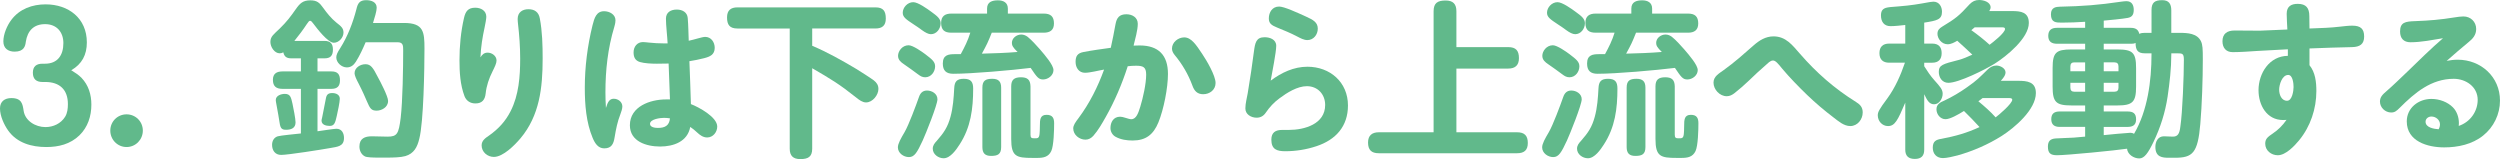 <?xml version="1.0" encoding="UTF-8"?><svg id="_レイヤー_2" xmlns="http://www.w3.org/2000/svg" viewBox="0 0 357.917 22.778"><defs><style>.cls-1{fill:#61b98b;}</style></defs><g id="_特集"><path class="cls-1" d="m11.665,11.138c1.009,1.056,1.416,2.399,1.416,3.84,0,1.656-.504,3.217-1.704,4.393-1.319,1.272-2.976,1.68-4.752,1.68-2.088,0-4.177-.576-5.448-2.352-.601-.841-1.177-2.112-1.177-3.169,0-1.008.672-1.487,1.633-1.487,1.487,0,1.607.863,1.752,1.823.216,1.44,1.704,2.329,3.12,2.329,1.128,0,2.208-.505,2.809-1.465.336-.527.407-1.2.407-1.824,0-2.064-1.176-3.168-3.24-3.168h-.407c-.864,0-1.368-.408-1.368-1.32,0-.888.479-1.296,1.368-1.296h.359c1.824,0,2.641-1.224,2.641-2.952,0-1.584-.96-2.713-2.616-2.713-1.633,0-2.521.961-2.761,2.521-.071.624-.264,1.416-1.607,1.416-.936,0-1.608-.479-1.608-1.464,0-1.032.528-2.28,1.152-3.096C2.809,1.272,4.633.624,6.529.624c3.288,0,5.904,1.992,5.904,5.449,0,1.775-.696,3.096-2.232,3.984.528.336,1.008.623,1.464,1.08Z"/><path class="cls-1" d="m20.449,18.698c0,1.296-1.032,2.352-2.328,2.352-1.297,0-2.329-1.056-2.329-2.352,0-1.297,1.032-2.328,2.329-2.328,1.296,0,2.328,1.031,2.328,2.328Z"/><path class="cls-1" d="m48.169,18.434c.769,0,1.08.648,1.08,1.32,0,1.248-.983,1.248-1.968,1.44-1.2.216-6.049.984-7.033.984-.863,0-1.296-.648-1.296-1.44,0-.552.265-1.057.816-1.225.384-.12,2.688-.336,3.312-.407v-6.385h-2.641c-.888,0-1.368-.36-1.368-1.297,0-.888.552-1.199,1.368-1.199h2.641v-1.873h-1.368c-.648,0-1.009-.216-1.152-.863-.168.096-.312.144-.504.144-.769,0-1.345-.912-1.345-1.632,0-.792.505-1.105,1.345-1.92.984-.961,1.512-1.656,2.304-2.785.576-.815,1.009-1.248,2.064-1.248.96,0,1.32.336,1.849,1.08.552.769,1.151,1.513,1.895,2.112.648.505,1.009.792,1.009,1.416,0,.721-.648,1.464-1.393,1.464-.84,0-2.4-2.039-2.904-2.712-.192-.264-.336-.432-.48-.432-.144,0-.239.12-.479.479-.552.841-1.152,1.633-1.776,2.4h4.32c.84,0,1.2.408,1.2,1.248,0,.864-.36,1.248-1.2,1.248h-1.008v1.873h1.992c.888,0,1.224.407,1.224,1.272,0,.84-.384,1.225-1.224,1.225h-1.992v6.072c.528-.072,2.376-.36,2.712-.36Zm-6.288-3.552c.12.576.432,2.111.432,2.64,0,.816-.624,1.057-1.344,1.057-.601,0-.816-.169-.936-.984-.096-.601-.24-1.513-.479-2.761-.024-.168-.072-.336-.072-.504,0-.647.768-.888,1.296-.888.792,0,.889.479,1.105,1.44Zm6.769-.744c0,.456-.312,1.943-.433,2.448-.216.96-.336,1.44-1.008,1.44-.504,0-1.176-.144-1.176-.769,0-.072.023-.192.096-.48.024-.096.48-2.399.528-2.688.096-.552.336-.768.912-.768.504,0,1.08.216,1.08.816Zm9.192-10.85c2.809,0,2.929,1.272,2.929,3.673,0,2.784-.12,10.537-.744,12.913-.288,1.2-.769,2.112-1.992,2.473-.672.191-1.776.216-2.641.216h-1.248c-.72,0-1.608-.024-1.895-.169-.528-.264-.793-.84-.793-1.416,0-1.151.769-1.464,1.776-1.464.744,0,1.488.048,2.257.048,1.368,0,1.584-.408,1.872-2.664.288-2.448.359-7.177.359-9.744,0-.625-.023-1.105-.792-1.105h-4.584c-.408.96-.84,1.895-1.393,2.784-.311.48-.695.816-1.296.816-.744,0-1.512-.672-1.512-1.44,0-.336.168-.72.552-1.296,1.08-1.704,1.824-3.648,2.328-5.593.192-.84.456-1.296,1.393-1.296.695,0,1.512.24,1.512,1.08,0,.479-.288,1.416-.528,2.184h4.44Zm-5.521,5.904c.792,0,1.105.553,1.776,1.849.36.648,1.464,2.761,1.464,3.408,0,.936-.96,1.393-1.632,1.393-.769,0-.96-.312-1.393-1.32-.264-.601-.6-1.416-1.199-2.568-.337-.624-.576-1.176-.576-1.464,0-.816.84-1.297,1.56-1.297Z"/><path class="cls-1" d="m69.816,7.537c.601,0,1.272.456,1.272,1.128,0,.384-.24.888-.576,1.56-.504,1.008-.864,2.039-.983,3.168-.097.888-.505,1.416-1.465,1.416-.72,0-1.296-.36-1.56-1.032-.624-1.656-.721-3.456-.721-5.16,0-2.017.192-4.081.648-6.049.216-.936.576-1.464,1.608-1.464.792,0,1.584.408,1.584,1.296,0,.336-.144,1.032-.24,1.513-.311,1.416-.528,2.76-.6,4.296.239-.384.527-.672,1.031-.672Zm7.465-4.921c.36,1.897.408,3.864.408,5.785,0,4.128-.432,8.16-3.192,11.425-.815.96-2.472,2.64-3.792,2.64-.912,0-1.752-.695-1.752-1.656,0-.695.552-1.056,1.08-1.416,1.32-.935,2.328-2.016,3.072-3.481,1.176-2.304,1.368-4.992,1.368-7.536,0-1.656-.12-3.312-.312-4.969-.023-.239-.048-.456-.048-.696,0-.959.696-1.392,1.536-1.392.888,0,1.464.408,1.632,1.296Z"/><path class="cls-1" d="m87.875,14.138c.624,0,1.224.456,1.224,1.103,0,.312-.144.769-.287,1.129-.408,1.031-.625,2.111-.816,3.264-.144.912-.408,1.608-1.488,1.608-.888,0-1.344-.744-1.656-1.488-.935-2.232-1.128-4.776-1.128-7.177,0-3.024.384-6.024,1.105-8.953.264-1.056.552-2.016,1.655-2.016.769,0,1.633.456,1.633,1.296,0,.168-.024.456-.168.936-.936,3.096-1.272,6.217-1.272,9.385,0,.744.024,1.488.072,2.232.264-.889.528-1.32,1.128-1.32Zm7.465-11.449c0-.935.696-1.32,1.56-1.32.792,0,1.488.385,1.56,1.2.096,1.128.096,2.185.144,3.265.744-.144,1.921-.553,2.353-.553.864,0,1.368.769,1.368,1.56,0,.984-.672,1.272-1.512,1.488-.721.191-1.393.311-2.112.432.071,2.064.168,4.104.216,6.144,1.128.432,3.769,1.849,3.769,3.217,0,.792-.601,1.56-1.44,1.56-.576,0-1.032-.336-1.416-.696-.336-.311-.648-.576-1.008-.815-.385,2.112-2.4,2.808-4.32,2.808-1.944,0-4.321-.72-4.321-3.048,0-2.688,2.904-3.696,5.161-3.696h.576c-.072-1.704-.12-3.433-.192-5.137-.432,0-.864.024-1.68.024-.793,0-1.776-.048-2.425-.24-.72-.216-.912-.744-.912-1.392,0-.793.504-1.465,1.345-1.465.191,0,.647.049.84.072.72.072,1.416.12,2.256.12h.433c-.049-1.056-.24-2.568-.24-3.528Zm-.288,14.185c-.504,0-1.992.168-1.992.863,0,.504.768.576,1.128.576.984,0,1.632-.311,1.728-1.368-.288-.048-.576-.071-.864-.071Z"/><path class="cls-1" d="m116.279,6.553c2.16.912,4.248,2.088,6.265,3.288.479.288,2.136,1.344,2.544,1.656.432.336.672.696.672,1.248,0,.84-.816,1.92-1.776,1.92-.504,0-.983-.359-1.368-.672-2.472-1.968-3.648-2.664-6.336-4.225v11.521c0,1.176-.601,1.488-1.704,1.488-1.032,0-1.513-.48-1.513-1.488V4.081h-7.488c-1.105,0-1.488-.528-1.488-1.585,0-1.008.528-1.44,1.488-1.44h19.754c1.128,0,1.488.527,1.488,1.608,0,.983-.505,1.416-1.488,1.416h-9.049v2.472Z"/><path class="cls-1" d="m134.212,14.21c0,.791-1.681,4.968-2.112,5.904-.792,1.704-1.176,2.376-1.968,2.376-.769,0-1.585-.576-1.585-1.392,0-.528.408-1.249.961-2.185.6-1.032,1.632-3.816,2.063-5.041.192-.552.528-.911,1.152-.911.696,0,1.488.455,1.488,1.248Zm-2.761-3.553c-.647-.48-1.368-1.008-2.04-1.465-.432-.287-.84-.623-.84-1.199,0-.672.6-1.513,1.512-1.513.601,0,1.897.912,2.377,1.272,1.008.768,1.416,1.103,1.416,1.752,0,.744-.553,1.56-1.416,1.56-.408,0-.696-.168-1.009-.408Zm-.695-10.345c.672,0,2.016.96,2.567,1.368.864.624,1.345,1.008,1.345,1.656,0,.768-.576,1.56-1.393,1.56-.359,0-.815-.24-1.272-.576-.36-.264-.792-.575-1.177-.815-1.128-.744-1.584-1.057-1.584-1.681,0-.744.672-1.512,1.513-1.512Zm8.568,12.36c0,2.904-.336,5.545-1.944,8.018-.479.744-1.32,1.968-2.28,1.968-.768,0-1.56-.576-1.56-1.368,0-.48.264-.792.576-1.128,1.008-1.152,1.56-1.944,1.968-3.456.36-1.32.456-2.713.528-4.081.048-.96.384-1.344,1.368-1.344,1.008,0,1.344.432,1.344,1.392Zm5.545-6.528c0-.696.672-1.2,1.344-1.2.311,0,.624.12.888.312.576.456,1.296,1.248,1.776,1.8.744.864,1.944,2.257,1.944,2.977,0,.768-.769,1.344-1.488,1.344-.648,0-.888-.336-1.776-1.656-2.736.337-8.425.841-11.089.841-.984,0-1.488-.433-1.488-1.465,0-1.248.816-1.344,1.753-1.344h.815c.552-1.008,1.032-1.969,1.368-3.072h-2.712c-1.008,0-1.464-.408-1.464-1.416,0-.96.575-1.32,1.464-1.32h5.112v-.72c0-.96.744-1.177,1.56-1.177.768,0,1.416.312,1.416,1.177v.72h5.136c.984,0,1.465.408,1.465,1.416,0,.96-.576,1.32-1.465,1.32h-7.44c-.576,1.44-.672,1.632-1.416,3,1.704-.048,3.408-.096,5.112-.24-.672-.647-.815-.935-.815-1.296Zm-1.536,14.905c0,1.032-.48,1.272-1.44,1.272-.889,0-1.248-.408-1.248-1.272v-8.496c0-1.009.456-1.272,1.416-1.272.888,0,1.272.384,1.272,1.272v8.496Zm4.2-1.752c0,.456.168.504.576.504.456,0,.647,0,.72-.6.023-.24.048-.648.048-1.176,0-.889.024-1.585.96-1.585.84,0,1.08.456,1.08,1.2,0,.96-.048,3.192-.408,3.984-.407.864-1.151.984-2.016.984h-.672c-2.305,0-3.049-.192-3.049-2.713v-7.536c0-.96.456-1.296,1.393-1.296.912,0,1.344.336,1.368,1.296v6.936Z"/><path class="cls-1" d="m158.26,16.825c-.504.889-1.032,1.824-1.728,2.617-.311.336-.672.552-1.128.552-.888,0-1.752-.696-1.752-1.608,0-.456.311-.888.768-1.488,1.585-2.136,2.761-4.488,3.648-6.936-.768.12-1.992.456-2.736.456-.863,0-1.344-.72-1.344-1.56,0-.815.264-1.248,1.152-1.416,1.248-.239,2.664-.432,3.888-.6.265-1.128.456-2.232.673-3.36.168-.936.552-1.44,1.56-1.44.84,0,1.632.456,1.632,1.368s-.384,2.208-.6,3.12c.288,0,.576-.023.864-.023,2.712,0,4.057,1.393,4.057,4.08,0,1.969-.601,5.064-1.368,6.936-.721,1.753-1.801,2.593-3.696,2.593-.816,0-1.681-.12-2.425-.528-.456-.24-.744-.744-.744-1.248,0-.816.408-1.632,1.393-1.632.191,0,.479.071.696.144.384.12.72.216.888.216.744,0,1.032-.96,1.296-1.8.384-1.248.84-3.265.84-4.585,0-1.08-.432-1.272-1.44-1.272-.408,0-.792.023-1.2.072-.816,2.544-1.872,5.016-3.192,7.344Zm13.993-3.336c-.84,0-1.272-.48-1.536-1.225-.601-1.632-1.464-3.096-2.544-4.392-.217-.265-.385-.576-.385-.912,0-.912.889-1.608,1.753-1.608,1.008,0,1.704,1.057,2.567,2.353.648.96,1.921,3.12,1.921,4.177,0,.983-.841,1.607-1.776,1.607Z"/><path class="cls-1" d="m187.175,9.553c3.265,0,5.809,2.232,5.809,5.545,0,3-1.752,4.92-4.513,5.832-1.44.48-2.952.721-4.464.721-1.2,0-1.992-.265-1.992-1.656,0-1.032.6-1.393,1.536-1.393h.96c2.256,0,5.208-.84,5.208-3.576,0-1.512-1.056-2.688-2.616-2.688-1.368,0-2.856.936-3.912,1.728-.815.6-1.416,1.248-1.992,2.088-.311.456-.744.696-1.296.696-.792,0-1.608-.479-1.608-1.32,0-.744.216-1.464.336-2.184.336-1.992.673-4.272.889-5.977.168-1.249.311-2.04,1.536-2.04.768,0,1.656.336,1.656,1.224,0,.936-.601,3.912-.792,4.992,1.536-1.151,3.312-1.992,5.256-1.992Zm-4.057-8.616c.721,0,2.545.84,3.865,1.44,1.008.457,1.68.816,1.68,1.728,0,.84-.6,1.633-1.488,1.633-.504,0-.984-.265-1.488-.528-.96-.505-1.872-.864-2.856-1.272-.769-.312-1.177-.576-1.177-1.296,0-.888.504-1.704,1.464-1.704Z"/><path class="cls-1" d="m215.926,6.745c1.103,0,1.536.504,1.536,1.584,0,1.032-.553,1.488-1.536,1.488h-7.417v9.12h8.688c1.057,0,1.536.48,1.536,1.536,0,1.032-.527,1.465-1.536,1.465h-19.802c-1.056,0-1.536-.48-1.536-1.537,0-1.008.576-1.464,1.536-1.464h7.849V1.608c0-1.2.601-1.536,1.728-1.536,1.056,0,1.536.504,1.536,1.536v5.137h7.417Z"/><path class="cls-1" d="m226.45,14.21c0,.791-1.681,4.968-2.112,5.904-.792,1.704-1.176,2.376-1.968,2.376-.769,0-1.585-.576-1.585-1.392,0-.528.408-1.249.961-2.185.6-1.032,1.632-3.816,2.063-5.041.192-.552.528-.911,1.152-.911.696,0,1.488.455,1.488,1.248Zm-2.761-3.553c-.647-.48-1.368-1.008-2.04-1.465-.432-.287-.84-.623-.84-1.199,0-.672.6-1.513,1.512-1.513.601,0,1.897.912,2.377,1.272,1.008.768,1.416,1.103,1.416,1.752,0,.744-.553,1.56-1.416,1.56-.408,0-.696-.168-1.009-.408Zm-.695-10.345c.672,0,2.016.96,2.567,1.368.864.624,1.345,1.008,1.345,1.656,0,.768-.576,1.56-1.393,1.56-.359,0-.815-.24-1.272-.576-.36-.264-.792-.575-1.177-.815-1.128-.744-1.584-1.057-1.584-1.681,0-.744.672-1.512,1.513-1.512Zm8.568,12.36c0,2.904-.336,5.545-1.944,8.018-.479.744-1.32,1.968-2.28,1.968-.768,0-1.56-.576-1.56-1.368,0-.48.264-.792.576-1.128,1.008-1.152,1.56-1.944,1.968-3.456.36-1.32.456-2.713.528-4.081.048-.96.384-1.344,1.368-1.344,1.008,0,1.344.432,1.344,1.392Zm5.545-6.528c0-.696.672-1.2,1.344-1.2.311,0,.624.12.888.312.576.456,1.296,1.248,1.776,1.8.744.864,1.944,2.257,1.944,2.977,0,.768-.769,1.344-1.488,1.344-.648,0-.888-.336-1.776-1.656-2.736.337-8.425.841-11.089.841-.984,0-1.488-.433-1.488-1.465,0-1.248.816-1.344,1.753-1.344h.815c.552-1.008,1.032-1.969,1.368-3.072h-2.712c-1.008,0-1.464-.408-1.464-1.416,0-.96.575-1.32,1.464-1.32h5.112v-.72c0-.96.744-1.177,1.56-1.177.768,0,1.416.312,1.416,1.177v.72h5.136c.984,0,1.465.408,1.465,1.416,0,.96-.576,1.32-1.465,1.32h-7.44c-.576,1.44-.672,1.632-1.416,3,1.704-.048,3.408-.096,5.112-.24-.672-.647-.815-.935-.815-1.296Zm-1.536,14.905c0,1.032-.48,1.272-1.44,1.272-.889,0-1.248-.408-1.248-1.272v-8.496c0-1.009.456-1.272,1.416-1.272.888,0,1.272.384,1.272,1.272v8.496Zm4.2-1.752c0,.456.168.504.576.504.456,0,.647,0,.72-.6.023-.24.048-.648.048-1.176,0-.889.024-1.585.96-1.585.84,0,1.08.456,1.08,1.2,0,.96-.048,3.192-.408,3.984-.407.864-1.151.984-2.016.984h-.672c-2.305,0-3.049-.192-3.049-2.713v-7.536c0-.96.456-1.296,1.393-1.296.912,0,1.344.336,1.368,1.296v6.936Z"/><path class="cls-1" d="m252.805,9.313c-.84.72-1.632,1.464-2.424,2.231-.648.624-1.345,1.225-2.04,1.776-.337.264-.696.456-1.129.456-1.008,0-1.895-.96-1.895-1.944,0-.912.815-1.32,1.464-1.8,1.512-1.08,2.88-2.305,4.272-3.528.816-.721,1.728-1.296,2.856-1.296,1.775,0,2.712,1.272,3.768,2.472,2.377,2.736,4.945,4.992,8.065,6.936.576.36.935.744.935,1.488,0,.984-.744,1.944-1.776,1.944-.935,0-1.728-.721-2.424-1.248-1.296-.984-2.544-2.04-3.744-3.192-1.248-1.2-2.616-2.616-3.576-3.769-.601-.744-.96-1.176-1.32-1.176-.408,0-.744.408-1.032.648Z"/><path class="cls-1" d="m275.485,6.241h1.151c.889,0,1.345.479,1.345,1.367,0,.889-.456,1.369-1.345,1.369h-1.151v.504c.456.72.864,1.344,1.44,1.992.841.935,1.2,1.344,1.2,1.943,0,.696-.479,1.513-1.224,1.513-.721,0-1.008-.601-1.416-1.44v7.945c0,.888-.433,1.319-1.345,1.319s-1.368-.432-1.368-1.319v-6.745c-1.08,2.544-1.487,3.36-2.472,3.36-.84,0-1.464-.721-1.464-1.536,0-.456.168-.816,1.368-2.425,1.128-1.535,1.92-3.359,2.519-5.111h-2.256c-.889,0-1.393-.457-1.393-1.369s.504-1.367,1.393-1.367h2.304v-2.665c-.575.072-1.536.169-2.112.169-.935,0-1.367-.648-1.367-1.537,0-.672.264-.935.695-1.08.312-.096.816-.144,1.872-.216,1.776-.144,2.736-.311,4.465-.624.144-.023.336-.048.479-.048.816,0,1.225.696,1.225,1.44,0,1.128-.72,1.272-2.544,1.56v3.001Zm13.44,5.328c1.272,0,2.545.12,2.545,1.752,0,2.376-3.049,4.969-4.896,6.144-1.944,1.225-4.104,2.16-6.312,2.784-.528.144-1.56.384-2.089.384-.912,0-1.464-.6-1.464-1.488,0-.935.48-1.151,1.248-1.272,1.992-.384,3.576-.816,5.448-1.68-.72-.793-1.464-1.56-2.231-2.305-.841.528-1.992,1.176-2.641,1.176-.744,0-1.296-.695-1.296-1.416,0-.72.552-1.008,1.128-1.248,1.128-.528,2.256-1.2,3.265-1.92,1.416-.984,1.775-1.393,2.952-2.545.359-.336.744-.552,1.248-.552.528,0,1.296.384,1.296.984,0,.311-.168.647-.672,1.2h2.472Zm-.863-9.985c1.248,0,2.399.144,2.399,1.704,0,2.185-3.216,4.777-4.896,5.833-1.345.84-5.137,2.736-6.625,2.736-.888,0-1.368-.769-1.368-1.56,0-.983.552-1.128,2.809-1.704.672-.168,1.344-.48,1.992-.768-.721-.696-1.44-1.345-2.16-1.992-.408.24-.889.504-1.368.504-.889,0-1.465-.84-1.465-1.488,0-.504.24-.768.673-1.032,1.943-1.176,2.399-1.536,3.936-3.216.408-.408.792-.601,1.368-.601.624,0,1.633.288,1.633,1.057,0,.191-.097.359-.192.527h3.265Zm-5.833,2.736c.912.648,1.801,1.345,2.616,2.089.456-.336,2.208-1.705,2.208-2.257,0-.168-.12-.239-.384-.239h-3.96c-.168.144-.312.264-.48.407Zm1.008,10.177c.864.721,1.728,1.465,2.473,2.305.48-.36,2.376-1.969,2.376-2.521,0-.239-.288-.239-.456-.239h-3.792c-.192.168-.408.311-.601.455Z"/><path class="cls-1" d="m308.025,1.464c0-1.103.456-1.44,1.536-1.44.96,0,1.296.552,1.296,1.464v3.216h1.2c1.152,0,2.496.072,3.048,1.201.24.504.265,1.103.265,2.567,0,2.833-.12,6.528-.36,9.289-.36,4.177-1.105,4.824-3.648,4.824h-.84c-.936,0-1.944-.071-1.944-1.56,0-.769.384-1.513,1.225-1.513.336,0,.84.048,1.272.048.696,0,.96-.384,1.08-1.44.312-2.064.504-7.345.504-9.529,0-.96-.191-.96-1.08-.96h-.72v.168c0,1.968-.24,4.081-.528,6.024-.336,2.256-1.032,4.44-2.016,6.481-.769,1.608-1.32,2.377-2.04,2.377-.793,0-1.681-.576-1.753-1.393-1.512.24-8.641.935-10.032.935-.912,0-1.297-.287-1.297-1.224,0-.769.312-1.105,1.057-1.176.696-.048,1.824-.072,2.64-.12.553-.048,1.081-.096,1.633-.144v-1.392h-3.648c-.744,0-1.2-.312-1.2-1.105,0-.816.456-1.103,1.2-1.103h3.648v-.864h-1.969c-2.208,0-2.688-.48-2.688-2.688v-2.664c0-2.208.479-2.664,2.688-2.664h1.969v-.816h-4.032c-.769,0-1.248-.312-1.248-1.128,0-.84.479-1.152,1.248-1.152h4.032v-.864c-1.128.072-2.232.12-3.36.12-.84,0-1.536-.023-1.536-1.2,0-1.031.792-1.056,1.272-1.08,3.288-.072,5.544-.24,8.784-.72.24-.024.504-.072.744-.072.769,0,1.056.552,1.056,1.248,0,.841-.384,1.057-.888,1.152-.6.12-2.76.336-3.408.384v1.032h3.84c.648,0,1.105.192,1.249.864.264-.12.479-.144.768-.144h.984V1.464Zm-9.505,7.465h-1.56c-.359,0-.552.192-.552.576v.696h2.112v-1.272Zm-2.112,2.929v.696c0,.384.192.576.552.576h1.56v-1.272h-2.112Zm10.633-4.225c-1.032,0-1.296-.528-1.296-1.488-.24.12-.456.12-.721.12h-3.84v.816h1.944c2.208,0,2.688.456,2.688,2.664v2.664c0,2.208-.505,2.688-2.688,2.688h-1.944v.864h3.433c.815,0,1.2.311,1.2,1.128,0,.792-.456,1.08-1.2,1.08h-3.433v1.176c.336-.048,3.576-.336,3.816-.336.192,0,.36.048.528.144,1.943-3.312,2.496-7.584,2.496-11.377v-.144h-.984Zm-3.744,2.568v-.696c0-.384-.192-.576-.576-.576h-1.536v1.272h2.112Zm-2.112,2.929h1.536c.384,0,.576-.192.576-.576v-.696h-2.112v1.272Z"/><path class="cls-1" d="m327.379,1.968c0-1.08.672-1.416,1.584-1.416,1.2,0,1.656.601,1.656,1.753l.023,1.776,2.328-.097c.672-.024,1.368-.096,2.04-.168.696-.071,1.177-.144,1.753-.144,1.199,0,1.704.456,1.704,1.56,0,1.08-.601,1.488-1.728,1.513-1.776.023-4.057.119-6.097.191v2.4c.84,1.032.984,2.424.984,3.696,0,2.544-.84,5.064-2.473,7.057-.672.816-1.92,2.136-3.048,2.136-.936,0-1.8-.672-1.8-1.655,0-.673.336-.96,1.056-1.44.792-.528,1.44-1.176,1.992-1.969-.144,0-.312.024-.48.024-2.376,0-3.528-2.16-3.528-4.272,0-2.4,1.536-4.896,4.201-4.92v-.936c-1.513.097-2.904.144-4.417.24-1.128.072-2.352.168-3.481.168-.96,0-1.464-.624-1.464-1.56,0-1.08.672-1.537,1.728-1.537,1.2,0,3.456.024,3.624.024l3.937-.168c-.024-.744-.096-1.513-.096-2.257Zm.216,8.762c-.889,0-1.296,1.416-1.296,2.111,0,.673.311,1.585,1.128,1.585.744,0,.935-1.44.935-1.969,0-.456-.096-1.728-.768-1.728Z"/><path class="cls-1" d="m354.725,14.306c0-1.897-1.704-3.024-3.433-3.024-3.216,0-5.568,1.992-7.729,4.152-.456.456-.72.672-1.224.672-.864,0-1.608-.72-1.608-1.56,0-.648.36-1.009,1.008-1.56.912-.792,1.969-1.824,2.952-2.76,1.681-1.633,3.312-3.24,5.064-4.753-1.512.24-3.096.576-4.656.576-.983,0-1.488-.576-1.488-1.536,0-1.32.744-1.44,2.16-1.488,2.017-.072,3.673-.216,5.593-.528.433-.071.96-.144,1.32-.144,1.032,0,1.824.768,1.824,1.8,0,.816-.456,1.368-1.057,1.849-1.08.888-2.136,1.8-3.168,2.712.504-.096,1.032-.168,1.584-.168,3.312,0,6.049,2.448,6.049,5.856,0,1.944-.888,3.793-2.424,5.017-1.56,1.248-3.601,1.681-5.569,1.681-2.376,0-5.352-.865-5.352-3.721,0-1.944,1.68-3.217,3.527-3.217,1.177,0,2.329.456,3.072,1.2.576.576.864,1.44.864,2.257,0,.048,0,.071-.023.408,1.704-.576,2.712-2.137,2.712-3.721Zm-5.4,3.504c0-.648-.6-1.128-1.225-1.128-.432,0-.84.288-.84.744,0,.864,1.248,1.032,1.872,1.08.12-.216.192-.456.192-.696Z"/></g></svg>